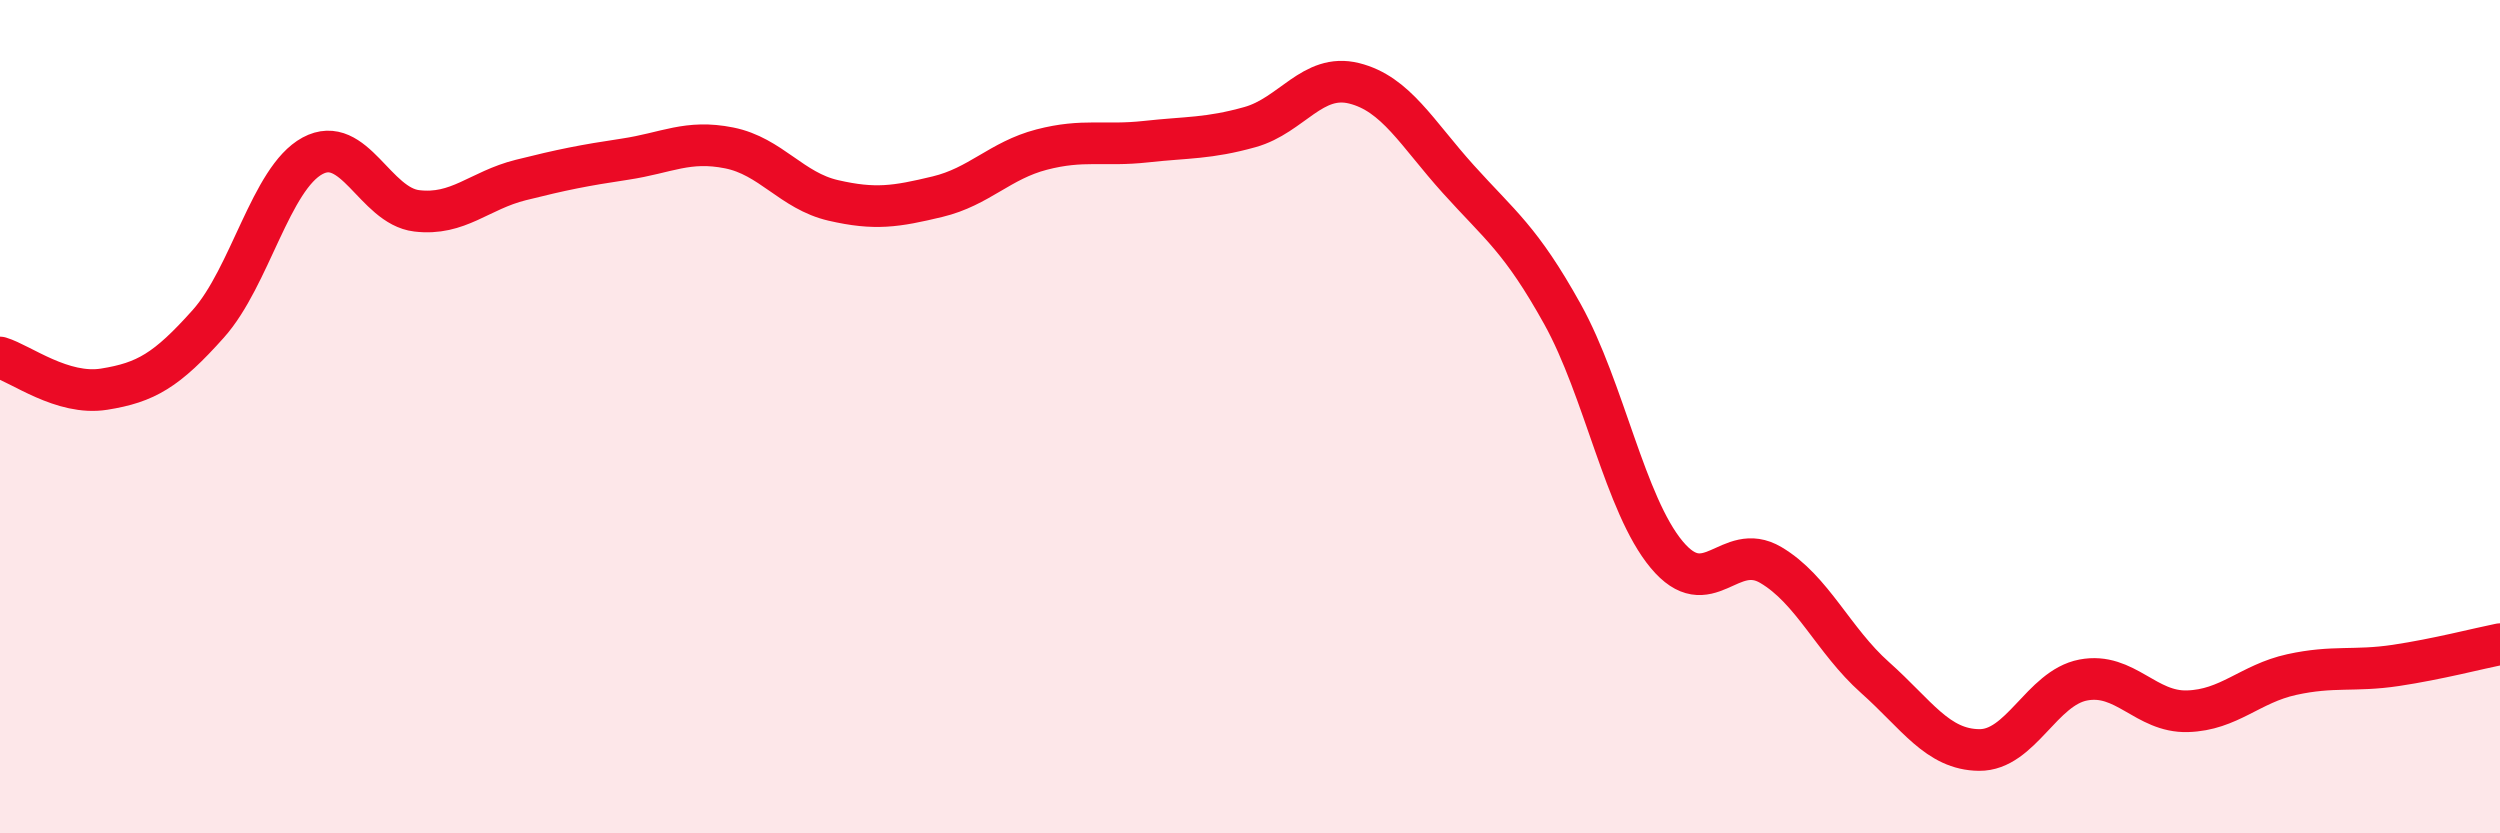 
    <svg width="60" height="20" viewBox="0 0 60 20" xmlns="http://www.w3.org/2000/svg">
      <path
        d="M 0,8.58 C 0.5,8.73 1.5,9.5 2.5,9.34 C 3.5,9.18 4,8.89 5,7.77 C 6,6.65 6.5,4.28 7.5,3.74 C 8.5,3.2 9,4.94 10,5.06 C 11,5.18 11.5,4.57 12.5,4.32 C 13.5,4.07 14,3.97 15,3.82 C 16,3.67 16.5,3.35 17.5,3.55 C 18.5,3.75 19,4.58 20,4.81 C 21,5.04 21.5,4.96 22.5,4.72 C 23.5,4.48 24,3.85 25,3.59 C 26,3.33 26.5,3.51 27.5,3.4 C 28.5,3.29 29,3.33 30,3.05 C 31,2.77 31.5,1.75 32.5,2 C 33.5,2.25 34,3.19 35,4.3 C 36,5.41 36.5,5.74 37.5,7.54 C 38.5,9.34 39,12.11 40,13.31 C 41,14.51 41.5,12.97 42.5,13.56 C 43.5,14.15 44,15.37 45,16.26 C 46,17.15 46.5,17.99 47.5,18 C 48.5,18.01 49,16.51 50,16.32 C 51,16.13 51.5,17.1 52.5,17.07 C 53.5,17.04 54,16.41 55,16.19 C 56,15.97 56.5,16.12 57.5,15.97 C 58.5,15.82 59.5,15.56 60,15.46L60 20L0 20Z"
        fill="#EB0A25"
        opacity="0.1"
        stroke-linecap="round"
        stroke-linejoin="round"
      />
      <path
        d="M 0,8.58 C 0.5,8.73 1.5,9.5 2.5,9.34 C 3.5,9.18 4,8.89 5,7.77 C 6,6.65 6.5,4.28 7.5,3.74 C 8.5,3.2 9,4.94 10,5.06 C 11,5.18 11.5,4.57 12.5,4.32 C 13.5,4.07 14,3.97 15,3.82 C 16,3.67 16.5,3.35 17.5,3.55 C 18.5,3.75 19,4.58 20,4.81 C 21,5.04 21.5,4.96 22.5,4.72 C 23.5,4.48 24,3.85 25,3.59 C 26,3.33 26.5,3.51 27.5,3.4 C 28.5,3.29 29,3.33 30,3.05 C 31,2.77 31.5,1.75 32.5,2 C 33.5,2.25 34,3.19 35,4.3 C 36,5.41 36.5,5.74 37.5,7.54 C 38.5,9.34 39,12.11 40,13.31 C 41,14.51 41.5,12.97 42.5,13.56 C 43.5,14.15 44,15.37 45,16.26 C 46,17.15 46.5,17.99 47.5,18 C 48.5,18.01 49,16.51 50,16.32 C 51,16.13 51.5,17.1 52.5,17.07 C 53.5,17.04 54,16.41 55,16.19 C 56,15.97 56.5,16.12 57.5,15.97 C 58.5,15.82 59.5,15.56 60,15.46"
        stroke="#EB0A25"
        stroke-width="1"
        fill="none"
        stroke-linecap="round"
        stroke-linejoin="round"
      />
    </svg>
  
